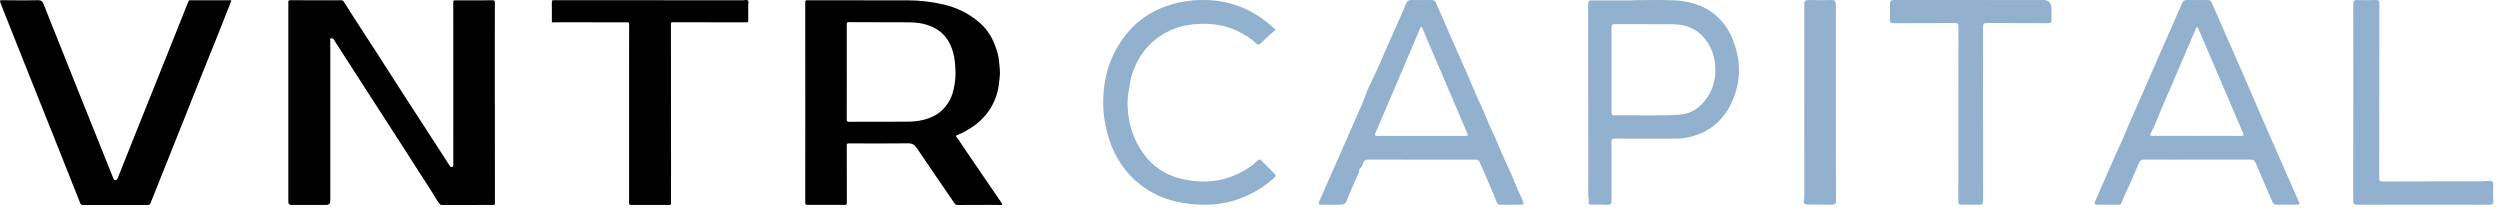 <svg width="232" height="20" viewBox="0 0 232 20" fill="none" xmlns="http://www.w3.org/2000/svg">
<path d="M45.925 9.528C45.925 12.631 45.925 15.733 45.928 18.837C45.928 18.973 45.896 19.022 45.755 19.02C44.178 19.018 42.601 19.02 41.026 19.023C40.952 19.023 40.883 19.01 40.831 18.953C40.689 18.792 40.551 18.602 40.458 18.431C40.31 18.158 40.135 17.904 39.973 17.641C39.607 17.046 39.216 16.468 38.837 15.882C38.447 15.279 38.066 14.669 37.676 14.064C36.658 12.483 35.638 10.908 34.619 9.329C33.447 7.509 32.279 5.688 31.101 3.871C31.019 3.745 30.977 3.555 30.767 3.552C30.676 3.552 30.64 3.57 30.648 3.67C30.658 3.781 30.65 3.894 30.65 4.007C30.65 8.877 30.65 13.746 30.65 18.617C30.65 18.886 30.521 19.02 30.263 19.02C29.187 19.02 28.109 19.02 27.032 19.02C26.849 19.02 26.758 18.924 26.758 18.733C26.758 12.805 26.758 6.877 26.758 0.948C26.758 0.704 26.767 0.46 26.755 0.215C26.747 0.058 26.798 0.017 26.95 0.019C28.183 0.027 29.416 0.027 30.648 0.028C30.992 0.028 31.337 0.03 31.68 0.025C31.775 0.025 31.84 0.051 31.89 0.133C32.388 0.947 32.922 1.733 33.431 2.54C33.904 3.288 34.398 4.024 34.878 4.767C35.604 5.891 36.322 7.022 37.047 8.147C38.212 9.951 39.381 11.751 40.549 13.553C40.923 14.13 41.297 14.708 41.67 15.285C41.709 15.346 41.757 15.4 41.8 15.457C41.849 15.523 41.91 15.51 41.974 15.489C42.044 15.466 42.07 15.421 42.067 15.344C42.062 15.133 42.067 14.921 42.067 14.71C42.067 9.9 42.067 5.09 42.065 0.279C42.065 0.025 42.065 0.032 42.314 0.032C43.443 0.032 44.571 0.038 45.701 0.025C45.896 0.024 45.927 0.096 45.925 0.263C45.919 1.322 45.919 2.379 45.917 3.439C45.917 5.47 45.917 7.501 45.917 9.532C45.919 9.532 45.922 9.532 45.924 9.532L45.925 9.528Z" fill="black"/>
<path d="M74.73 9.5C74.73 6.403 74.73 3.306 74.727 0.209C74.727 0.048 74.772 0.023 74.921 0.023C78.048 0.03 81.174 0.022 84.303 0.032C85.383 0.035 86.451 0.164 87.512 0.405C88.779 0.694 89.913 1.245 90.895 2.094C91.529 2.643 92.001 3.329 92.309 4.137C92.5 4.635 92.665 5.139 92.71 5.663C92.75 6.147 92.833 6.627 92.777 7.126C92.724 7.596 92.686 8.068 92.565 8.526C92.336 9.395 91.932 10.17 91.325 10.836C90.94 11.259 90.512 11.623 90.026 11.916C89.634 12.154 89.24 12.385 88.81 12.543C88.675 12.592 88.701 12.646 88.765 12.72C88.972 12.962 89.13 13.241 89.31 13.502C89.578 13.89 89.84 14.285 90.106 14.675C91.037 16.043 91.972 17.407 92.906 18.773C92.938 18.82 92.976 18.869 92.992 18.925C93.01 18.986 93.003 19.028 92.907 19.025C92.5 19.014 92.091 19.014 91.683 19.014C90.735 19.014 89.788 19.017 88.84 19.023C88.71 19.023 88.643 18.958 88.575 18.859C87.409 17.154 86.233 15.457 85.079 13.743C84.863 13.421 84.64 13.295 84.252 13.3C82.427 13.325 80.605 13.313 78.781 13.306C78.62 13.306 78.577 13.342 78.579 13.508C78.587 15.282 78.583 17.054 78.588 18.828C78.588 18.964 78.548 19.015 78.41 19.014C77.255 19.009 76.1 19.007 74.945 19.012C74.772 19.012 74.727 18.969 74.727 18.782C74.735 15.685 74.731 12.588 74.731 9.491L74.73 9.5ZM78.579 6.686H78.582C78.582 8.149 78.585 9.609 78.577 11.072C78.577 11.244 78.603 11.303 78.79 11.301C80.575 11.293 82.359 11.303 84.143 11.292C84.632 11.288 85.12 11.257 85.604 11.142C86.445 10.946 87.181 10.587 87.738 9.89C88.025 9.531 88.25 9.136 88.385 8.701C88.561 8.129 88.652 7.534 88.673 6.932C88.681 6.676 88.651 6.421 88.643 6.167C88.622 5.576 88.518 5.004 88.316 4.457C87.853 3.206 86.928 2.499 85.675 2.209C85.126 2.083 84.566 2.071 84.006 2.07C82.254 2.063 80.504 2.065 78.752 2.056C78.587 2.056 78.58 2.135 78.58 2.261C78.582 3.737 78.58 5.211 78.58 6.686H78.579Z" fill="black"/>
<path d="M21.471 0.025C21.367 0.391 21.205 0.722 21.074 1.064C20.676 2.096 20.259 3.12 19.851 4.147C19.556 4.889 19.251 5.627 18.951 6.368C18.423 7.67 17.913 8.978 17.392 10.282C16.283 13.059 15.173 15.838 14.064 18.615C14.037 18.682 14.002 18.748 13.986 18.817C13.949 18.972 13.857 19.023 13.705 19.023C11.699 19.022 9.694 19.023 7.688 19.026C7.57 19.026 7.497 18.982 7.451 18.867C6.641 16.826 5.829 14.787 5.017 12.746C4.801 12.2 4.581 11.655 4.363 11.111C4.029 10.277 3.695 9.442 3.363 8.608C2.959 7.598 2.554 6.588 2.152 5.576C1.491 3.914 0.828 2.251 0.166 0.587C0.113 0.455 0.061 0.322 0.015 0.187C-0.024 0.073 0.012 0.018 0.141 0.018C1.258 0.025 2.373 0.046 3.49 0.018C3.836 0.01 3.957 0.138 4.072 0.441C4.457 1.461 4.878 2.468 5.282 3.481C5.85 4.906 6.416 6.33 6.986 7.755C7.552 9.17 8.122 10.583 8.69 11.996C9.286 13.485 9.883 14.974 10.48 16.462C10.483 16.469 10.483 16.476 10.486 16.48C10.539 16.58 10.555 16.73 10.701 16.726C10.841 16.723 10.897 16.603 10.944 16.484C11.306 15.567 11.672 14.652 12.038 13.736C12.458 12.685 12.88 11.634 13.302 10.583C13.655 9.701 14.008 8.818 14.363 7.935C15.051 6.217 15.739 4.501 16.426 2.783C16.771 1.92 17.114 1.056 17.457 0.194C17.494 0.1 17.526 0.022 17.658 0.022C18.925 0.027 20.191 0.025 21.475 0.025H21.471Z" fill="black"/>
<path d="M51.212 2.05C51.212 1.435 51.218 0.819 51.207 0.204C51.204 0.037 51.263 0.017 51.403 0.017C57.254 0.022 63.107 0.022 68.958 0.025C69.112 0.025 69.312 -0.045 69.407 0.05C69.502 0.145 69.434 0.35 69.436 0.507C69.439 0.969 69.434 1.433 69.439 1.897C69.439 2.029 69.413 2.074 69.267 2.074C66.989 2.066 64.711 2.068 62.434 2.065C62.317 2.065 62.263 2.079 62.263 2.222C62.269 6.622 62.271 11.023 62.272 15.421C62.272 16.566 62.268 17.71 62.269 18.855C62.269 18.974 62.236 19.018 62.117 19.017C60.93 19.014 59.742 19.01 58.553 19.017C58.379 19.017 58.379 18.925 58.379 18.792C58.38 14.636 58.379 10.482 58.379 6.326C58.379 4.97 58.377 3.612 58.383 2.256C58.383 2.106 58.345 2.071 58.202 2.071C56.086 2.073 53.971 2.07 51.855 2.068C51.655 2.068 51.453 2.074 51.252 2.079C51.239 2.07 51.226 2.06 51.214 2.05H51.212Z" fill="black"/>
<path d="M51.213 2.05C51.226 2.06 51.239 2.069 51.252 2.079C51.223 2.091 51.211 2.079 51.213 2.05Z" fill="#92B1CE"/>
<path d="M140.206 18.998C139.878 18.998 139.547 18.995 139.218 18.998C139.053 18.998 138.956 18.935 138.895 18.77C138.656 18.103 138.35 17.462 138.081 16.809C137.831 16.202 137.556 15.603 137.287 15.004C137.198 14.808 137.037 14.816 136.869 14.816C135.469 14.816 134.07 14.816 132.67 14.816C130.776 14.816 128.883 14.821 126.989 14.811C126.74 14.811 126.587 14.868 126.5 15.127C126.434 15.321 126.378 15.532 126.185 15.655C126.07 15.729 126.18 15.854 126.126 15.964C125.834 16.586 125.564 17.219 125.289 17.852C125.182 18.101 125.07 18.352 124.984 18.608C124.884 18.906 124.668 18.995 124.398 18.998C123.8 19.003 123.205 18.998 122.606 18.998C122.352 18.998 122.339 18.883 122.431 18.679C123.042 17.3 123.65 15.917 124.256 14.536C124.958 12.938 125.658 11.335 126.366 9.74C126.633 9.135 126.819 8.482 127.109 7.906C127.852 6.442 128.445 4.914 129.13 3.426C129.606 2.396 130.053 1.347 130.499 0.304C130.598 0.071 130.736 -0.005 130.972 0C131.591 0.013 132.207 0.013 132.825 0C133.054 -0.005 133.186 0.079 133.278 0.291C134.25 2.524 135.215 4.757 136.208 6.98C136.648 7.964 137.027 8.976 137.503 9.944C137.857 10.663 138.109 11.437 138.462 12.156C138.913 13.077 139.257 14.042 139.702 14.965C140.053 15.697 140.384 16.445 140.677 17.206C140.868 17.703 141.145 18.163 141.323 18.671C141.425 18.958 141.407 18.995 141.102 18.995C140.804 18.995 140.504 18.995 140.206 18.995V18.998ZM131.901 2.477C131.731 2.616 131.715 2.817 131.642 2.984C130.718 5.139 129.801 7.3 128.88 9.457C128.47 10.419 128.056 11.379 127.641 12.339C127.562 12.522 127.59 12.622 127.806 12.616C127.982 12.611 128.155 12.611 128.33 12.611C130.87 12.611 133.413 12.611 135.953 12.616C136.195 12.616 136.266 12.585 136.146 12.323C135.874 11.735 135.635 11.133 135.38 10.537C135.088 9.852 134.798 9.167 134.505 8.484C133.767 6.758 133.029 5.032 132.286 3.309C132.166 3.034 132.087 2.736 131.904 2.48L131.901 2.477Z" fill="#92B1CE"/>
<path d="M203.929 14.813C202.283 14.813 200.637 14.819 198.988 14.808C198.726 14.808 198.591 14.892 198.479 15.151C198.067 16.092 197.693 17.052 197.23 17.97C197.103 18.221 197.008 18.49 196.912 18.757C196.848 18.932 196.746 19.002 196.566 19C195.927 18.992 195.288 19 194.652 18.995C194.365 18.995 194.322 18.919 194.441 18.652C194.701 18.066 194.958 17.483 195.215 16.897C195.718 15.755 196.199 14.602 196.734 13.472C197.019 12.868 197.255 12.24 197.525 11.631C198.69 8.993 199.843 6.346 201.003 3.705C201.499 2.571 202.005 1.441 202.494 0.304C202.593 0.076 202.725 -0.005 202.965 0C203.593 0.016 204.219 0.013 204.847 0C205.051 -0.002 205.168 0.063 205.252 0.256C206.13 2.267 207.013 4.273 207.893 6.281C208.432 7.51 208.964 8.744 209.498 9.976C209.824 10.729 210.15 11.479 210.478 12.232C210.956 13.328 211.44 14.424 211.921 15.519C212.381 16.571 212.844 17.619 213.307 18.67C213.432 18.955 213.412 18.995 213.104 18.995C212.503 18.995 211.9 18.987 211.3 19C211.078 19.005 210.956 18.911 210.872 18.717C210.356 17.517 209.829 16.322 209.325 15.114C209.226 14.873 209.102 14.808 208.865 14.808C207.219 14.816 205.573 14.813 203.924 14.813H203.929ZM203.891 12.612C205.249 12.612 206.606 12.601 207.964 12.614C208.236 12.614 208.242 12.549 208.142 12.319C206.771 9.123 205.407 5.926 204.038 2.728C204.008 2.654 203.993 2.544 203.898 2.539C203.776 2.534 203.779 2.662 203.743 2.743C203.42 3.494 203.1 4.247 202.774 4.997C202.094 6.553 201.458 8.127 200.764 9.675C200.38 10.533 200.084 11.432 199.639 12.267C199.464 12.596 199.479 12.609 199.85 12.609C201.199 12.609 202.545 12.609 203.893 12.609L203.891 12.612Z" fill="#92B1CE"/>
<path d="M151.523 0.019C152.808 0.019 154.092 -0.03 155.374 0.03C158.066 0.155 160.479 1.502 161.224 5.072C161.441 6.103 161.434 7.155 161.179 8.149C160.568 10.543 159.038 12.372 156.361 12.8C155.933 12.868 155.509 12.863 155.081 12.865C153.339 12.87 151.598 12.873 149.856 12.863C149.609 12.863 149.541 12.954 149.544 13.212C149.553 15.013 149.544 16.814 149.553 18.615C149.553 18.894 149.498 19.014 149.214 18.999C148.728 18.973 148.242 18.993 147.754 18.991C147.422 18.991 147.405 18.954 147.432 18.599C147.444 18.438 147.389 18.27 147.389 18.103C147.386 12.195 147.389 6.286 147.379 0.377C147.379 0.105 147.466 0.032 147.699 0.035C148.974 0.043 150.249 0.04 151.523 0.04C151.523 0.035 151.523 0.03 151.523 0.022V0.019ZM149.549 6.44C149.549 7.745 149.549 9.05 149.549 10.355C149.549 10.553 149.553 10.704 149.801 10.702C151.831 10.66 153.866 10.783 155.894 10.636C156.96 10.558 157.797 9.971 158.427 9.055C159.127 8.037 159.305 6.883 159.117 5.654C158.966 4.654 158.511 3.825 157.806 3.169C157.061 2.478 156.147 2.261 155.196 2.251C153.416 2.23 151.636 2.251 149.859 2.238C149.609 2.238 149.544 2.332 149.546 2.587C149.556 3.872 149.551 5.156 149.551 6.44H149.549Z" fill="#92B1CE"/>
<path d="M111.639 0.007C112.838 -0.02 113.919 0.196 114.978 0.577C116.228 1.025 117.289 1.771 118.267 2.658C118.343 2.729 118.37 2.784 118.284 2.85C117.805 3.215 117.398 3.661 116.948 4.062C116.803 4.19 116.714 4.162 116.595 4.049C116.126 3.598 115.581 3.265 115.008 2.966C113.85 2.363 112.616 2.164 111.342 2.217C110.503 2.252 109.666 2.373 108.874 2.704C106.869 3.538 105.601 5.037 104.983 7.133C104.877 7.488 104.86 7.864 104.783 8.217C104.675 8.705 104.633 9.187 104.64 9.678C104.665 11.404 105.151 12.981 106.186 14.355C106.983 15.413 108.039 16.149 109.301 16.501C111.54 17.126 113.7 16.937 115.712 15.67C116.06 15.451 116.4 15.216 116.684 14.914C116.83 14.76 116.934 14.763 117.077 14.914C117.467 15.32 117.867 15.72 118.272 16.113C118.412 16.252 118.417 16.345 118.272 16.481C117.104 17.54 115.768 18.268 114.258 18.689C112.863 19.076 111.456 19.059 110.049 18.87C108.022 18.595 106.25 17.746 104.83 16.222C103.64 14.942 102.954 13.395 102.599 11.679C102.362 10.542 102.327 9.388 102.443 8.252C102.614 6.566 103.191 5.009 104.181 3.616C105.327 2.001 106.852 0.967 108.711 0.413C109.091 0.3 109.479 0.204 109.871 0.146C110.481 0.055 111.095 -0.025 111.643 0.007H111.639Z" fill="#92B1CE"/>
<path d="M181.736 10.556C181.736 7.866 181.73 5.175 181.743 2.484C181.743 2.189 181.649 2.142 181.39 2.142C179.515 2.152 177.64 2.136 175.765 2.157C175.435 2.16 175.366 2.058 175.381 1.749C175.406 1.297 175.386 0.842 175.386 0.39C175.386 0.131 175.468 0 175.768 0C180.388 0.008 185.009 0.005 189.63 0.005C190.125 0.005 190.373 0.261 190.373 0.774C190.373 1.132 190.36 1.493 190.378 1.851C190.39 2.092 190.308 2.155 190.078 2.152C188.183 2.144 186.287 2.152 184.389 2.139C184.082 2.139 184.02 2.23 184.02 2.529C184.031 7.889 184.025 13.249 184.033 18.613C184.033 18.911 183.926 19.005 183.657 19C183.119 18.989 182.578 18.984 182.04 19C181.784 19.007 181.73 18.903 181.733 18.662C181.741 15.961 181.738 13.26 181.738 10.556H181.736Z" fill="#92B1CE"/>
<path d="M218.387 9.498C218.387 6.459 218.39 3.417 218.382 0.378C218.382 0.093 218.448 -0.012 218.758 0.001C219.341 0.025 219.926 0.017 220.508 0.001C220.73 -0.004 220.815 0.064 220.81 0.289C220.796 0.762 220.807 1.238 220.805 1.714C220.802 6.634 220.799 11.554 220.788 16.471C220.788 16.719 220.813 16.845 221.13 16.842C224.112 16.826 227.096 16.832 230.077 16.826C230.379 16.826 230.681 16.793 230.982 16.785C231.239 16.779 231.394 16.858 231.378 17.166C231.351 17.671 231.362 18.179 231.378 18.686C231.386 18.927 231.292 19.003 231.06 19C230.368 18.992 229.676 18.997 228.984 18.995C225.581 18.995 222.175 18.989 218.772 19C218.459 19 218.379 18.914 218.379 18.613C218.39 15.574 218.387 12.532 218.384 9.493L218.387 9.498Z" fill="#92B1CE"/>
<path d="M170.369 9.619C170.369 12.615 170.363 15.611 170.379 18.61C170.379 18.916 170.277 19.01 169.908 18.999C169.215 18.978 168.518 18.994 167.825 18.989C167.447 18.989 167.313 18.85 167.409 18.555C167.444 18.45 167.444 18.348 167.444 18.244C167.444 12.293 167.444 6.343 167.434 0.393C167.434 0.082 167.552 -0.007 167.917 0.003C168.585 0.024 169.256 0.024 169.924 0.001C170.214 -0.01 170.315 0.087 170.35 0.288C170.366 0.393 170.369 0.497 170.369 0.602C170.369 3.609 170.369 6.615 170.369 9.624V9.619Z" fill="#92B1CE"/>
</svg>
